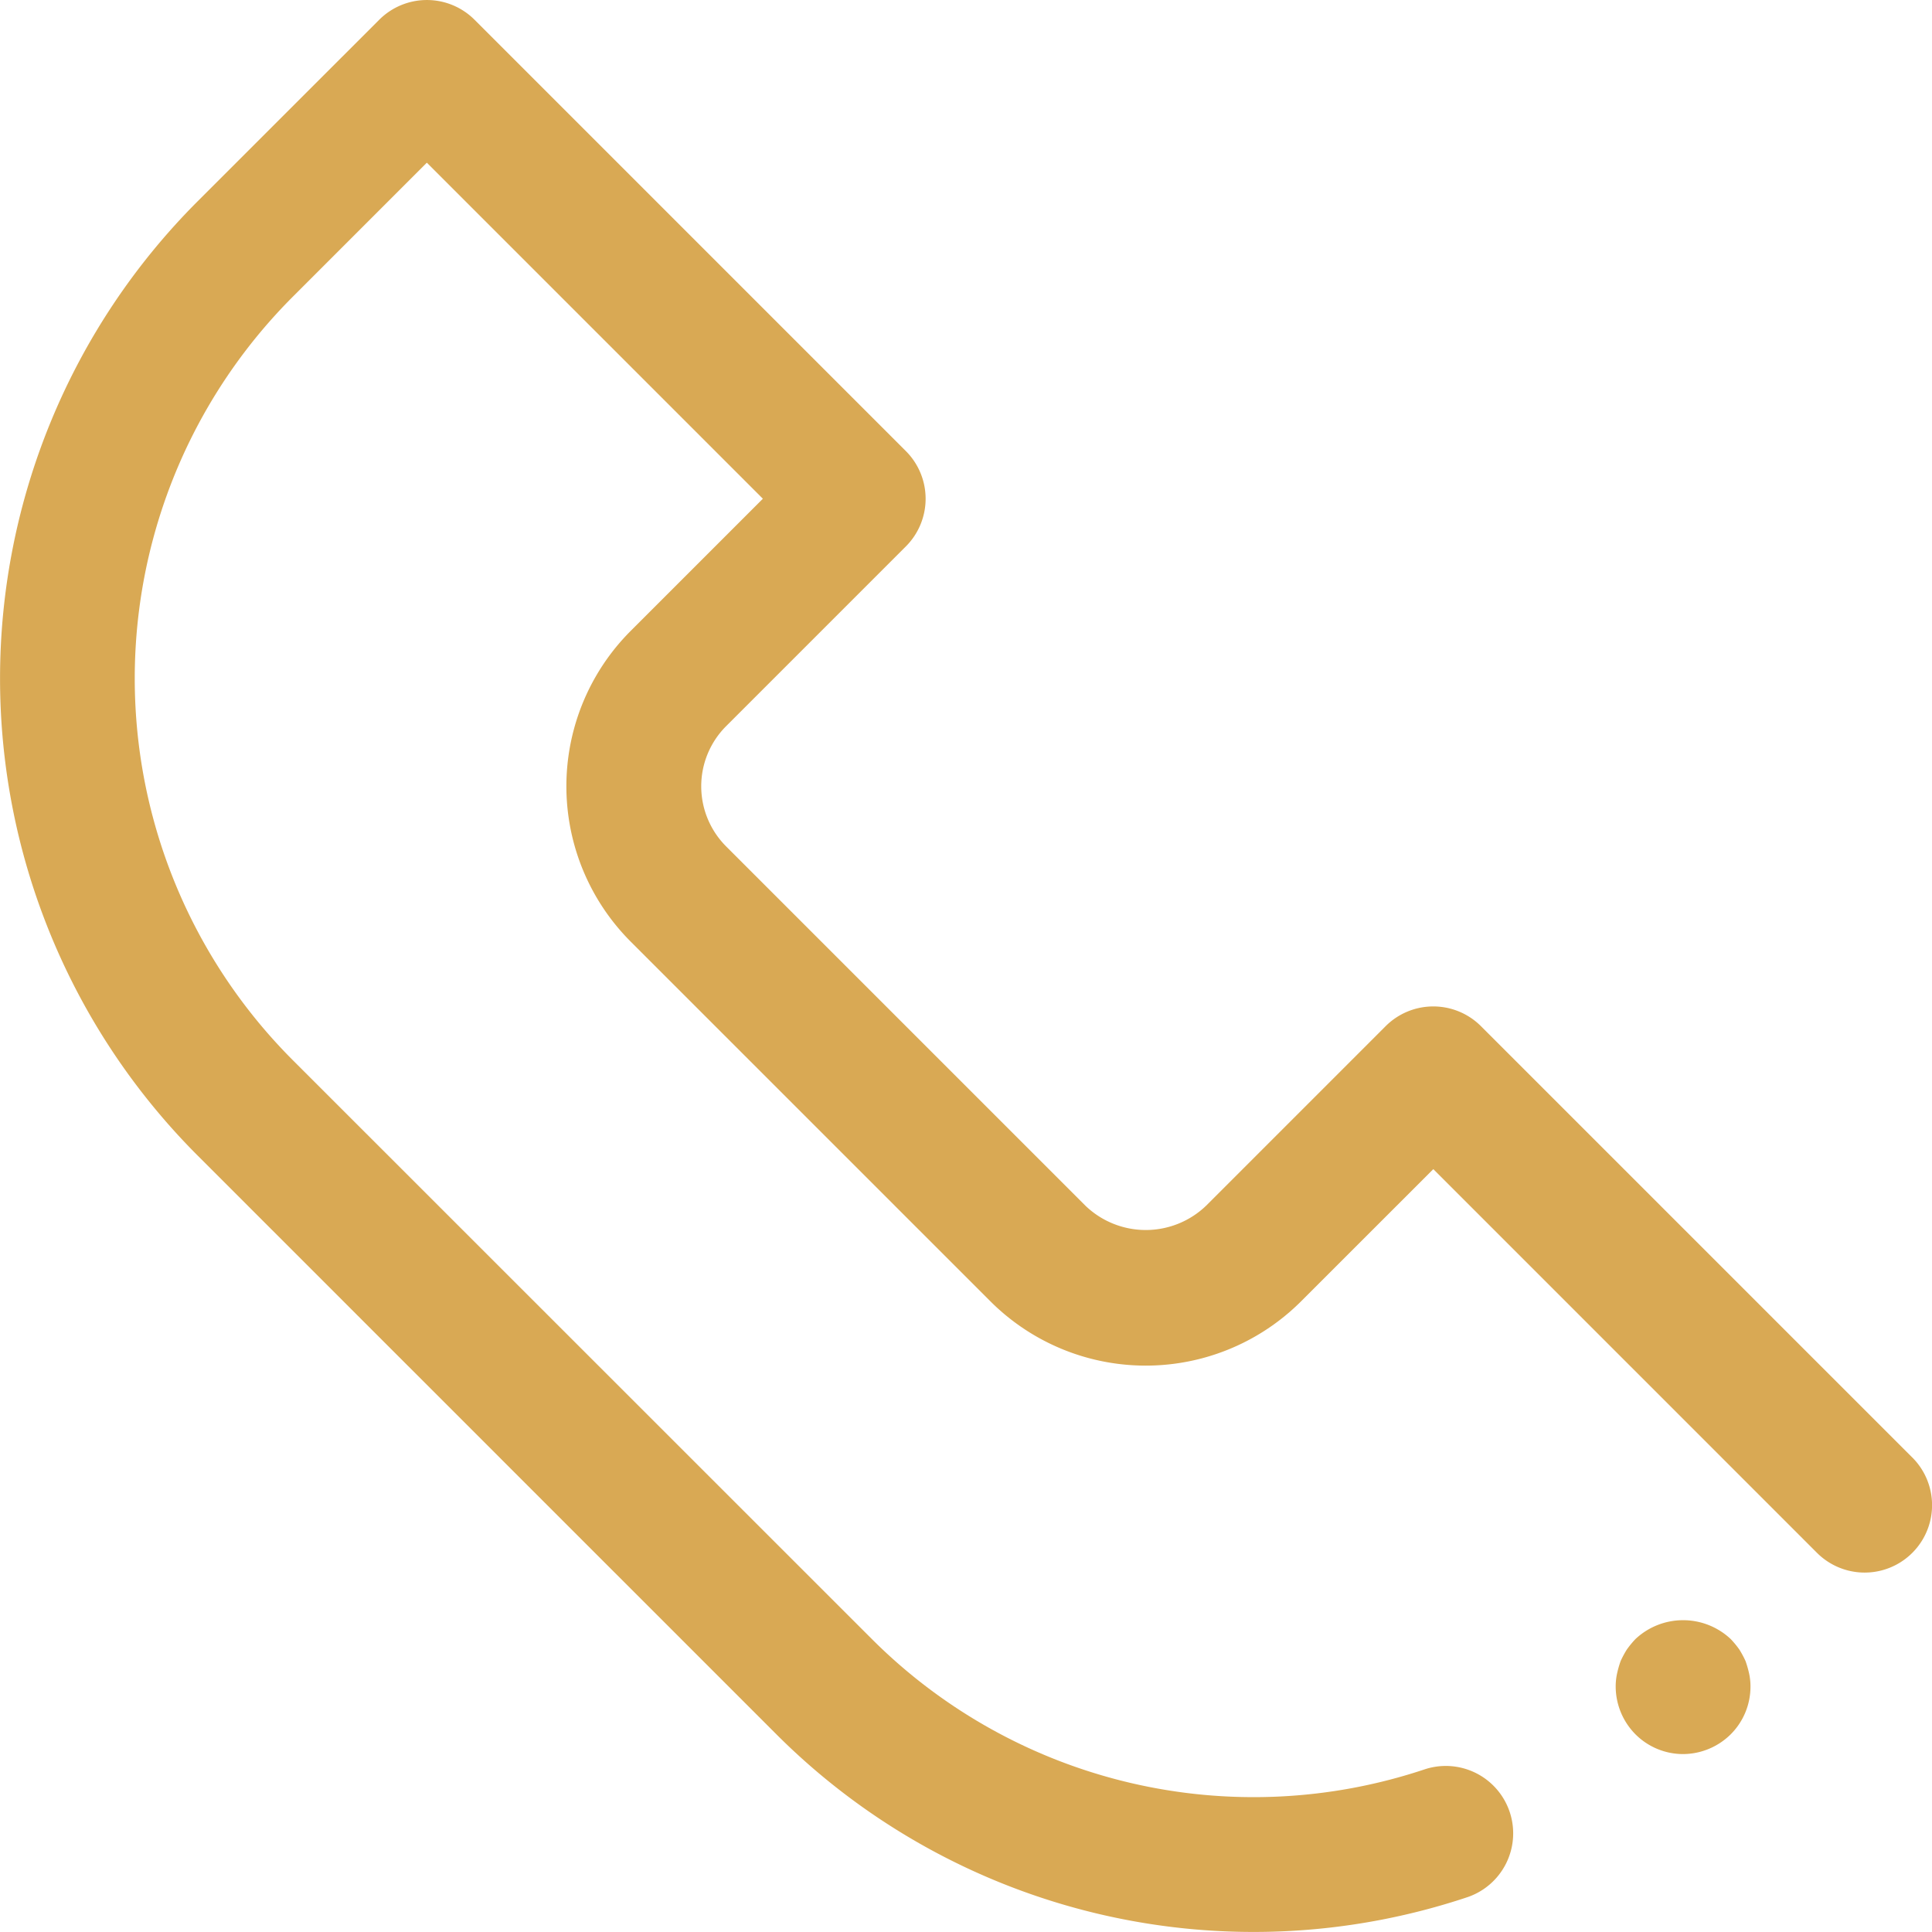 <?xml version="1.0" encoding="UTF-8"?>
<svg xmlns="http://www.w3.org/2000/svg" width="43" height="43" viewBox="0 0 43 43">
  <title>Call</title>
  <g>
    <path d="M38.85,36.97a2.148,2.148,0,0,0-.14-.26,2.11,2.11,0,0,0-.19-.23,1.548,1.548,0,0,0-2.12,0,2.11,2.11,0,0,0-.19.23,2.148,2.148,0,0,0-.14.26,2.288,2.288,0,0,0-.08.28,1.358,1.358,0,0,0-.03.29,1.516,1.516,0,0,0,.44,1.06,1.5,1.5,0,0,0,1.06.44,1.516,1.516,0,0,0,1.06-.44,1.5,1.5,0,0,0,.44-1.06,1.358,1.358,0,0,0-.03-.29A2.288,2.288,0,0,0,38.85,36.97Z" fill="#d9a954"></path>
    <path d="M42.561,32.439l-9.6-9.6a1.5,1.5,0,0,0-2.121,0l-4,4a1.938,1.938,0,0,1-2.678,0l-8-8a1.893,1.893,0,0,1,0-2.678l4-4a1.5,1.5,0,0,0,0-2.121l-9.6-9.6a1.5,1.5,0,0,0-2.122,0L4.4,4.479a15.02,15.02,0,0,0,0,21.241L17.28,38.6a15.019,15.019,0,0,0,15.394,3.62,1.5,1.5,0,0,0-.954-2.844,12.019,12.019,0,0,1-12.319-2.9L6.521,23.6a12.018,12.018,0,0,1,0-17L9.5,3.621,16.979,11.1,14.04,14.039a4.892,4.892,0,0,0,0,6.921l8,8a4.892,4.892,0,0,0,6.921,0l2.94-2.939,8.539,8.54a1.5,1.5,0,0,0,2.122-2.122Z" fill="#d9a954"></path>
  </g>
</svg>
